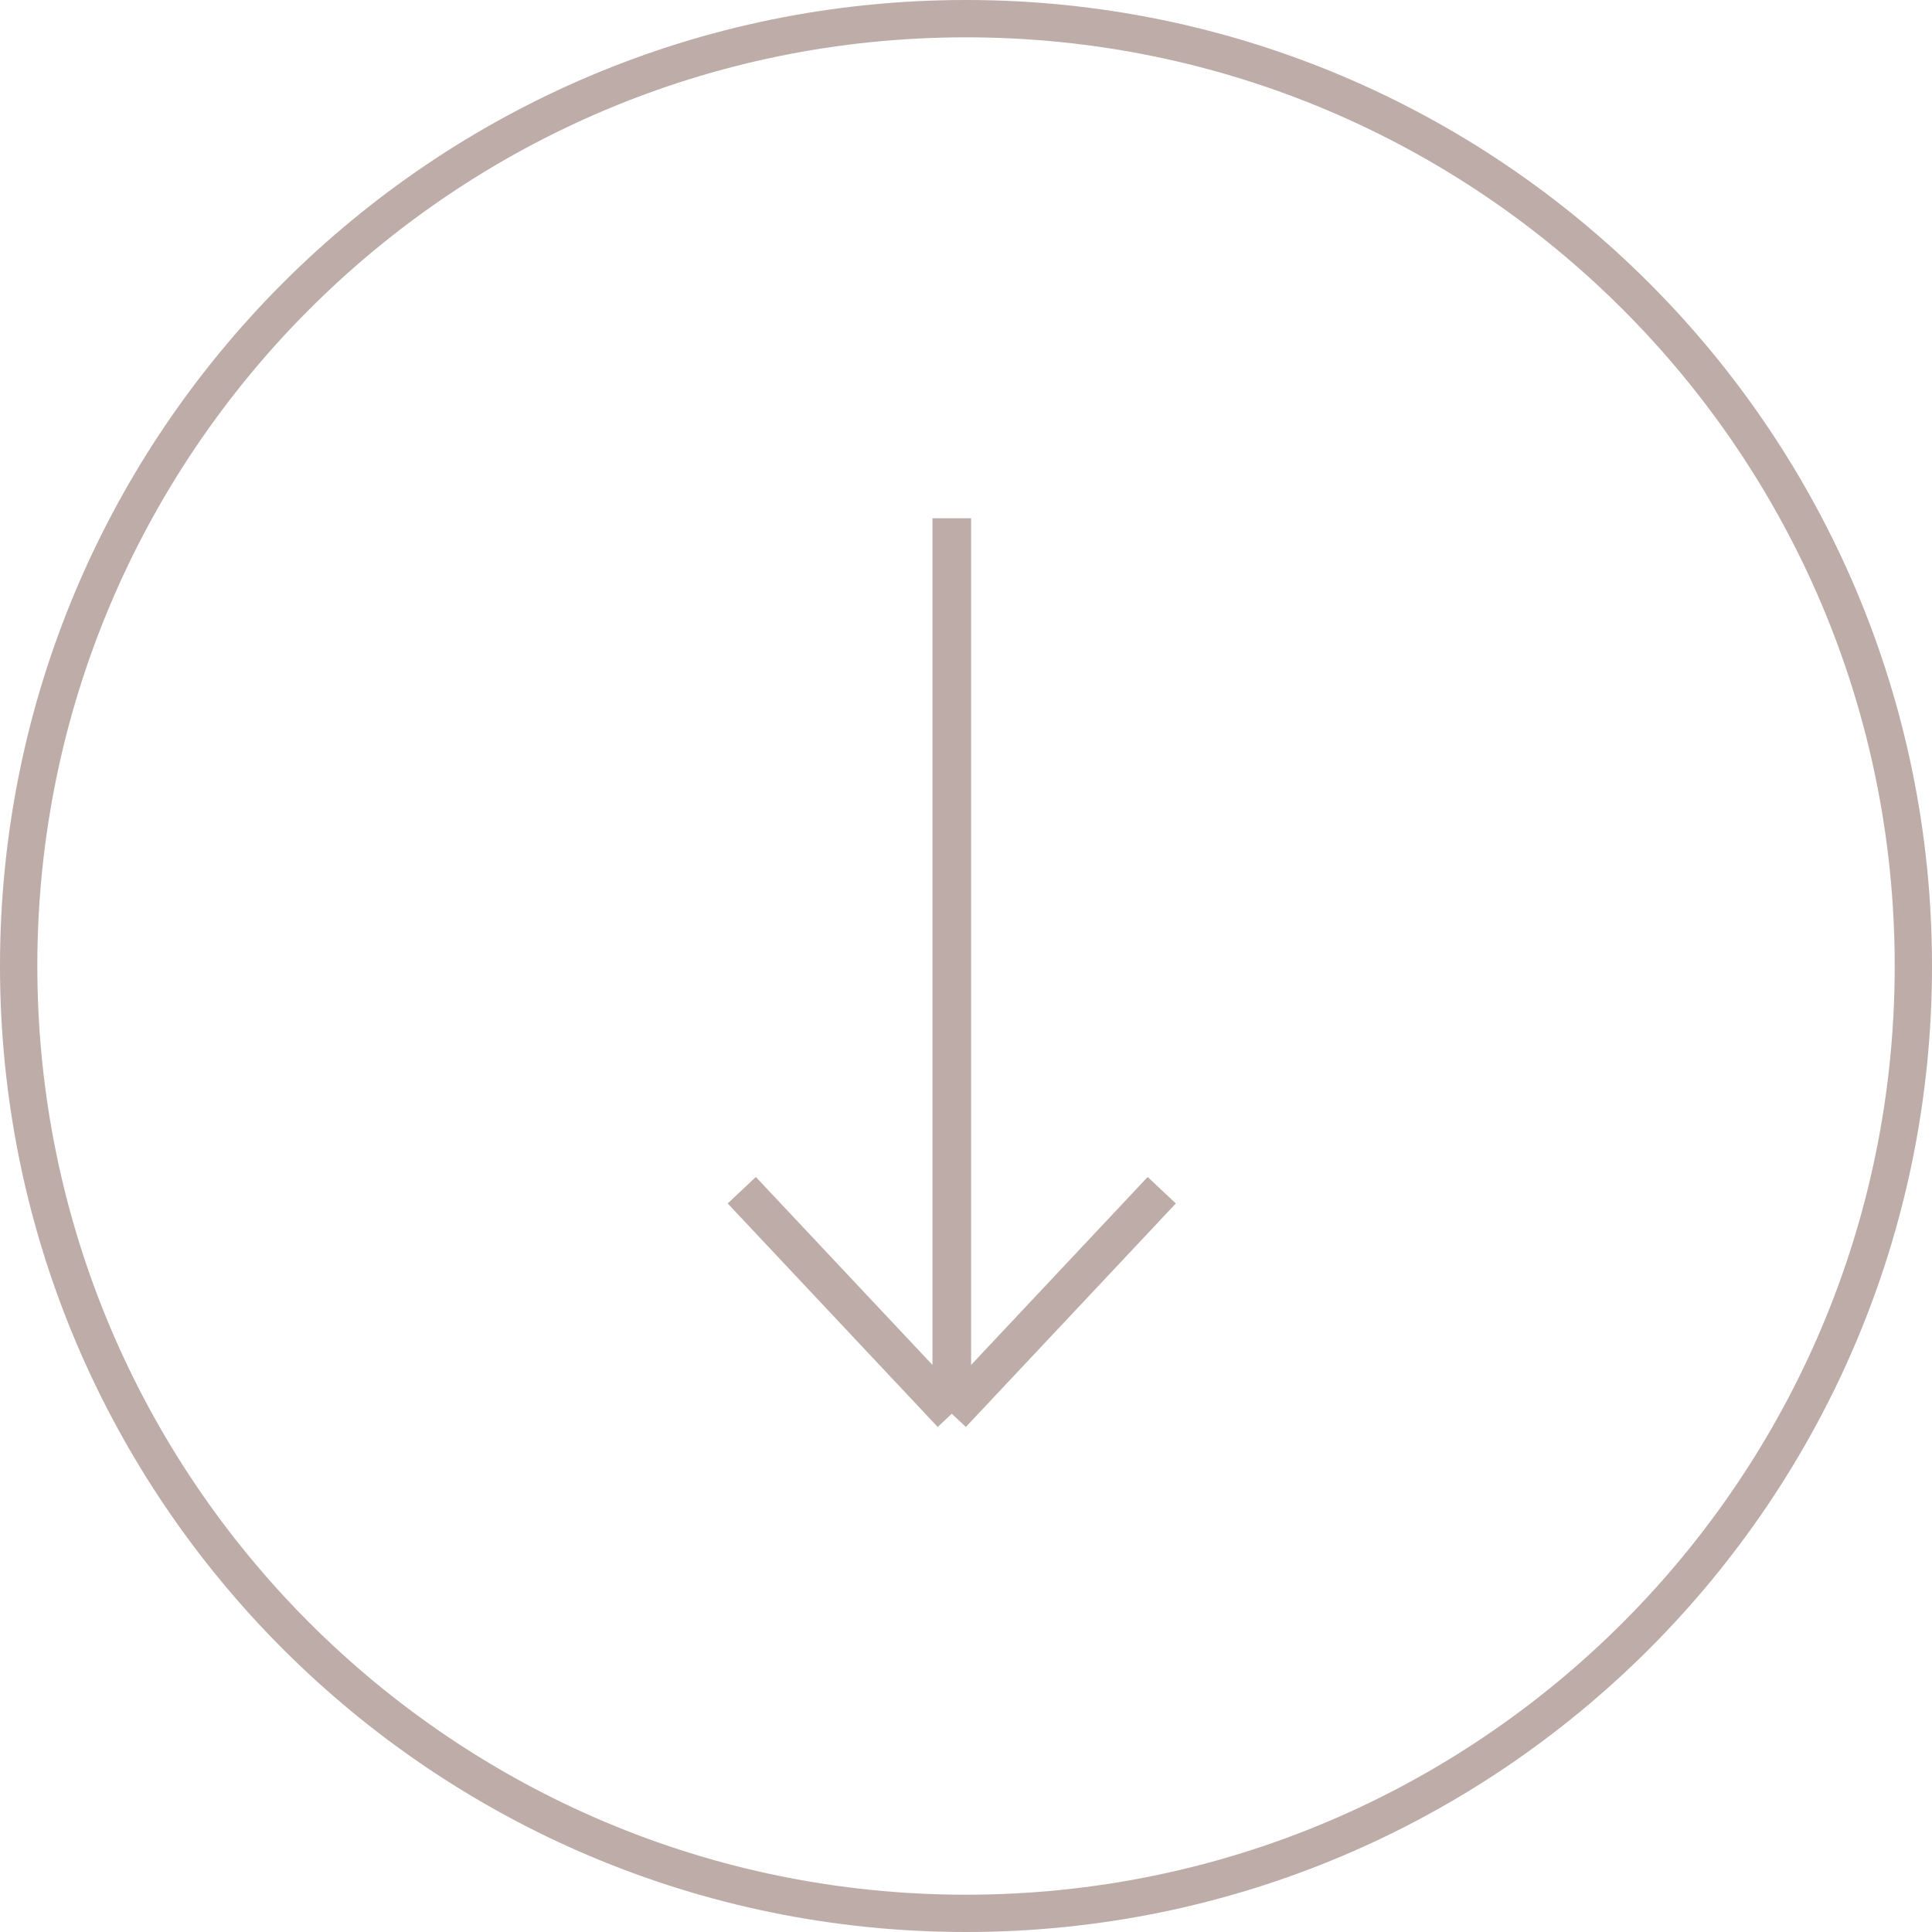 <?xml version="1.0" encoding="UTF-8"?> <svg xmlns="http://www.w3.org/2000/svg" width="50" height="50" viewBox="0 0 50 50" fill="none"> <path d="M50 25C50 38.807 38.807 50 25 50C11.193 50 0 38.807 0 25C0 11.193 11.193 0 25 0C38.807 0 50 11.193 50 25ZM0.966 25C0.966 38.274 11.726 49.035 25 49.035C38.274 49.035 49.035 38.274 49.035 25C49.035 11.726 38.274 0.966 25 0.966C11.726 0.966 0.966 11.726 0.966 25Z" fill="#BDACA8"></path> <path d="M24.632 36.587L24.632 13.412M19.197 30.803L24.632 36.587L19.197 30.803ZM30.066 30.803L24.632 36.587L30.066 30.803Z" stroke="#BDACA8"></path> </svg> 
